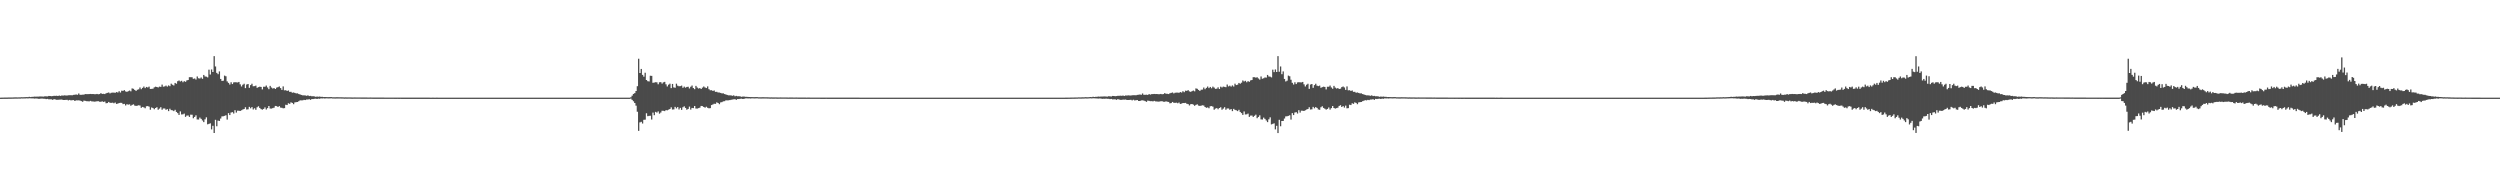 <?xml version="1.0" encoding="UTF-8"?>
<svg xmlns="http://www.w3.org/2000/svg" width="1920" height="150">
  <path d="M0 74.992h1v1.000H0zM1 74.966h1v1.000H1zM2 74.953h1v1.000H2zM3 74.932h1v1.000H3zM4 74.923h1v1.000H4zM5 74.906h1v1.000H5zM6 74.866h1v1.000H6zM7 74.874h1v1.000H7zM8 74.857h1v1.000H8zM9 74.833h1v1.000H9zM10 74.827h1v1.000H10zM11 74.758h1v1.000H11zM12 74.757h1v1.000H12zM13 74.777h1v1.000H13zM14 74.735h1v1.000H14zM15 74.753h1v1.000H15zM16 74.636h1v1.000H16zM17 74.686h1v1.000H17zM18 74.626h1v1.000H18zM19 74.601h1v1.000H19zM20 74.529h1v1.000H20zM21 74.612h1v1.000H21zM22 74.320h1v1.126H22zM23 74.541h1v1.000H23zM24 74.388h1v1.174H24zM25 74.366h1v1.213H25zM26 74.186h1v1.530H26zM27 74.251h1v1.364H27zM28 74.175h1v1.477H28zM29 74.181h1v1.705H29zM30 74.102h1v1.768H30zM31 74.067h1v1.639H31zM32 74.130h1v1.599H32zM33 74.204h1v1.640H33zM34 73.921h1v1.964H34zM35 73.983h1v2.159H35zM36 74.050h1v1.896H36zM37 73.671h1v2.628H37zM38 73.736h1v2.525H38zM39 73.858h1v2.409H39zM40 73.775h1v2.903H40zM41 73.590h1v2.547H41zM42 73.601h1v2.812H42zM43 73.507h1v3.148H43zM44 73.736h1v2.934H44zM45 73.385h1v3.149H45zM46 73.667h1v2.822H46zM47 73.321h1v3.099H47zM48 73.404h1v3.409H48zM49 73.231h1v3.549H49zM50 73.307h1v3.416H50zM51 73.351h1v3.307H51zM52 73.153h1v3.951H52zM53 73.105h1v3.662H53zM54 73.121h1v4.008H54zM55 73.158h1v3.771H55zM56 72.867h1v3.996H56zM57 72.762h1v4.818H57zM58 72.558h1v4.491H58zM59 72.814h1v4.302H59zM60 71.798h1v5.272H60zM61 72.816h1v4.464H61zM62 72.802h1v4.886H62zM63 72.715h1v5.491H63zM64 72.667h1v4.570H64zM65 72.258h1v5.215H65zM66 72.299h1v5.406H66zM67 72.299h1v5.492H67zM68 72.244h1v5.628H68zM69 72.165h1v5.278H69zM70 72.219h1v5.662H70zM71 72.209h1v5.733H71zM72 72.347h1v5.744H72zM73 72.342h1v5.625H73zM74 72.140h1v5.626H74zM75 72.380h1v5.331H75zM76 72.231h1v5.898H76zM77 71.541h1v6.621H77zM78 72.149h1v5.687H78zM79 72.019h1v6.266H79zM80 72.224h1v5.761H80zM81 71.629h1v7.705H81zM82 71.310h1v7.843H82zM83 71.025h1v7.267H83zM84 71.741h1v7.234H84zM85 71.201h1v7.789H85zM86 71.137h1v7.693H86zM87 71.107h1v8.198H87zM88 71.259h1v7.497H88zM89 70.696h1v9.141H89zM90 71.086h1v8.459H90zM91 70.049h1v9.088H91zM92 71.058h1v7.879H92zM93 69.632h1v9.383H93zM94 69.807h1v10.183H94zM95 69.212h1v10.577H95zM96 70.186h1v10.805H96zM97 70.579h1v9.431H97zM98 70.019h1v10.376H98zM99 69.521h1v10.623H99zM100 70.132h1v11.120H100zM101 67.881h1v12.667H101zM102 68.224h1v11.896H102zM103 69.085h1v12.021H103zM104 69.845h1v11.499H104zM105 68.896h1v12.266H105zM106 68.625h1v12.219H106zM107 67.192h1v13.862H107zM108 68.495h1v14.292H108zM109 67.497h1v14.631H109zM110 66.468h1v16.021H110zM111 67.703h1v15.461H111zM112 66.762h1v14.825H112zM113 67.187h1v14.291H113zM114 66.520h1v15.378H114zM115 68.289h1v15.980H115zM116 68.273h1v14.274H116zM117 68.103h1v14.878H117zM118 67.070h1v16.854H118zM119 66.581h1v16.364H119zM120 66.822h1v15.532H120zM121 67.176h1v17.084H121zM122 66.512h1v16.869H122zM123 66.714h1v15.619H123zM124 64.949h1v19.306H124zM125 66.560h1v16.752H125zM126 66.343h1v16.971H126zM127 65.767h1v18.545H127zM128 66.500h1v17.290H128zM129 65.579h1v19.777H129zM130 66.217h1v17.267H130zM131 64.274h1v20.328H131zM132 65.054h1v19.662H132zM133 65.633h1v19.718H133zM134 63.712h1v20.611H134zM135 64.306h1v21.675H135zM136 62.350h1v24.529H136zM137 61.781h1v26.478H137zM138 62.575h1v23.001H138zM139 62.075h1v25.812H139zM140 63.157h1v24.635H140zM141 62.331h1v24.895H141zM142 62.823h1v26.912H142zM143 61.763h1v27.023H143zM144 61.441h1v27.259H144zM145 59.289h1v30.510H145zM146 59.294h1v28.766H146zM147 59.330h1v28.769H147zM148 60.511h1v30.302H148zM149 60.252h1v29.567H149zM150 61.106h1v27.467H150zM151 58.703h1v33.036H151zM152 60.091h1v31.708H152zM153 60.302h1v30.032H153zM154 59.495h1v31.790H154zM155 60.530h1v31.980H155zM156 57.557h1v36.231H156zM157 58.730h1v32.913H157zM158 58.893h1v31.209H158zM159 59.433h1v36.077H159zM160 53.493h1v41.639H160zM161 57.241h1v37.486H161zM162 53.353h1v46.036H162zM163 55.310h1v41.308H163zM164 43.104h1v59.065H164zM165 51.021h1v41.007H165zM166 55.983h1v41.011H166zM167 57.000h1v35.638H167zM168 54.845h1v38.034H168zM169 60.615h1v30.395H169zM170 62.157h1v27.244H170zM171 61.962h1v27.354H171zM172 58.087h1v30.903H172zM173 58.585h1v29.945H173zM174 62.505h1v29.359H174zM175 63.617h1v23.258H175zM176 64.908h1v23.448H176zM177 63.177h1v23.243H177zM178 64.541h1v21.571H178zM179 63.260h1v23.932H179zM180 63.129h1v21.501H180zM181 63.243h1v23.240H181zM182 63.308h1v21.693H182zM183 62.921h1v22.142H183zM184 64.786h1v20.476H184zM185 66.425h1v18.268H185zM186 65.076h1v19.053H186zM187 64.315h1v19.388H187zM188 67.703h1v14.685H188zM189 64.912h1v19.187H189zM190 64.506h1v19.482H190zM191 67.423h1v14.639H191zM192 65.368h1v17.842H192zM193 64.306h1v17.920H193zM194 66.248h1v17.812H194zM195 66.157h1v17.013H195zM196 65.742h1v18.600H196zM197 67.455h1v14.911H197zM198 66.893h1v14.740H198zM199 66.538h1v16.366H199zM200 66.765h1v17.050H200zM201 68.671h1v15.570H201zM202 66.612h1v17.035H202zM203 66.618h1v15.889H203zM204 65.707h1v18.441H204zM205 67.175h1v15.846H205zM206 68.513h1v12.900H206zM207 65.938h1v17.424H207zM208 67.251h1v16.143H208zM209 68.014h1v15.033H209zM210 67.639h1v15.057H210zM211 68.344h1v13.034H211zM212 67.284h1v14.240H212zM213 66.918h1v15.262H213zM214 66.424h1v15.028H214zM215 67.624h1v15.037H215zM216 68.993h1v13.811H216zM217 66.350h1v16.860H217zM218 69.367h1v13.664H218zM219 69.254h1v11.160H219zM220 69.821h1v10.858H220zM221 69.500h1v9.827H221zM222 70.541h1v9.237H222zM223 70.500h1v8.078H223zM224 71.206h1v7.845H224zM225 71.033h1v9.010H225zM226 71.388h1v7.249H226zM227 71.711h1v6.707H227zM228 71.677h1v6.652H228zM229 72.251h1v5.470H229zM230 72.564h1v4.472H230zM231 72.929h1v4.186H231zM232 73.232h1v3.842H232zM233 73.206h1v3.483H233zM234 73.292h1v3.581H234zM235 73.570h1v2.858H235zM236 73.193h1v3.256H236zM237 73.765h1v2.426H237zM238 73.610h1v3.088H238zM239 73.927h1v2.162H239zM240 73.887h1v2.207H240zM241 74.044h1v1.847H241zM242 74.323h1v1.477H242zM243 74.130h1v1.909H243zM244 74.298h1v1.452H244zM245 74.149h1v1.730H245zM246 74.413h1v1.126H246zM247 74.322h1v1.278H247zM248 74.531h1v1.000H248zM249 74.486h1v1.176H249zM250 74.540h1v1.000H250zM251 74.582h1v1.000H251zM252 74.607h1v1.000H252zM253 74.552h1v1.000H253zM254 74.532h1v1.000H254zM255 74.689h1v1.000H255zM256 74.684h1v1.000H256zM257 74.702h1v1.000H257zM258 74.653h1v1.000H258zM259 74.657h1v1.000H259zM260 74.696h1v1.000H260zM261 74.686h1v1.000H261zM262 74.713h1v1.000H262zM263 74.730h1v1.000H263zM264 74.808h1v1.000H264zM265 74.775h1v1.000H265zM266 74.817h1v1.000H266zM267 74.801h1v1.000H267zM268 74.801h1v1.000H268zM269 74.821h1v1.000H269zM270 74.861h1v1.000H270zM271 74.847h1v1.000H271zM272 74.815h1v1.000H272zM273 74.837h1v1.000H273zM274 74.843h1v1.000H274zM275 74.833h1v1.000H275zM276 74.831h1v1.000H276zM277 74.865h1v1.000H277zM278 74.874h1v1.000H278zM279 74.876h1v1.000H279zM280 74.874h1v1.000H280zM281 74.867h1v1.000H281zM282 74.888h1v1.000H282zM283 74.890h1v1.000H283zM284 74.877h1v1.000H284zM285 74.900h1v1.000H285zM286 74.907h1v1.000H286zM287 74.916h1v1.000H287zM288 74.911h1v1.000H288zM289 74.912h1v1.000H289zM290 74.931h1v1.000H290zM291 74.915h1v1.000H291zM292 74.926h1v1.000H292zM293 74.928h1v1.000H293zM294 74.930h1v1.000H294zM295 74.943h1v1.000H295zM296 74.942h1v1.000H296zM297 74.939h1v1.000H297zM298 74.938h1v1.000H298zM299 74.944h1v1.000H299zM300 74.951h1v1.000H300zM301 74.947h1v1.000H301zM302 74.953h1v1.000H302zM303 74.956h1v1.000H303zM304 74.956h1v1.000H304zM305 74.955h1v1.000H305zM306 74.964h1v1.000H306zM307 74.951h1v1.000H307zM308 74.959h1v1.000H308zM309 74.963h1v1.000H309zM310 74.967h1v1.000H310zM311 74.969h1v1.000H311zM312 74.965h1v1.000H312zM313 74.968h1v1.000H313zM314 74.967h1v1.000H314zM315 74.968h1v1.000H315zM316 74.967h1v1.000H316zM317 74.968h1v1.000H317zM318 74.972h1v1.000H318zM319 74.975h1v1.000H319zM320 74.977h1v1.000H320zM321 74.976h1v1.000H321zM322 74.981h1v1.000H322zM323 74.974h1v1.000H323zM324 74.977h1v1.000H324zM325 74.974h1v1.000H325zM326 74.976h1v1.000H326zM327 74.982h1v1.000H327zM328 74.981h1v1.000H328zM329 74.979h1v1.000H329zM330 74.984h1v1.000H330zM331 74.985h1v1.000H331zM332 74.983h1v1.000H332zM333 74.987h1v1.000H333zM334 74.984h1v1.000H334zM335 74.983h1v1.000H335zM336 74.984h1v1.000H336zM337 74.987h1v1.000H337zM338 74.988h1v1.000H338zM339 74.987h1v1.000H339zM340 74.984h1v1.000H340zM341 74.988h1v1.000H341zM342 74.988h1v1.000H342zM343 74.987h1v1.000H343zM344 74.988h1v1.000H344zM345 74.989h1v1.000H345zM346 74.992h1v1.000H346zM347 74.991h1v1.000H347zM348 74.989h1v1.000H348zM349 74.989h1v1.000H349zM350 74.992h1v1.000H350zM351 74.992h1v1.000H351zM352 74.990h1v1.000H352zM353 74.992h1v1.000H353zM354 74.992h1v1.000H354zM355 74.992h1v1.000H355zM356 74.991h1v1.000H356zM357 74.992h1v1.000H357zM358 74.995h1v1.000H358zM359 74.996h1v1.000H359zM360 74.996h1v1.000H360zM361 74.995h1v1.000H361zM362 74.995h1v1.000H362zM363 74.996h1v1.000H363zM364 74.996h1v1.000H364zM365 74.996h1v1.000H365zM366 74.995h1v1.000H366zM367 74.995h1v1.000H367zM368 74.995h1v1.000H368zM369 74.996h1v1.000H369zM370 74.995h1v1.000H370zM371 74.996h1v1.000H371zM372 74.995h1v1.000H372zM373 74.996h1v1.000H373zM374 74.995h1v1.000H374zM375 74.996h1v1.000H375zM376 74.996h1v1.000H376zM377 74.996h1v1.000H377zM378 74.995h1v1.000H378zM379 74.996h1v1.000H379zM380 74.996h1v1.000H380zM381 74.996h1v1.000H381zM382 74.995h1v1.000H382zM383 74.995h1v1.000H383zM384 74.996h1v1.000H384zM385 74.996h1v1.000H385zM386 74.996h1v1.000H386zM387 74.996h1v1.000H387zM388 74.997h1v1.000H388zM389 74.996h1v1.000H389zM390 74.997h1v1.000H390zM391 74.997h1v1.000H391zM392 74.996h1v1.000H392zM393 74.997h1v1.000H393zM394 74.996h1v1.000H394zM395 74.996h1v1.000H395zM396 74.995h1v1.000H396zM397 74.996h1v1.000H397zM398 74.996h1v1.000H398zM399 74.996h1v1.000H399zM400 74.996h1v1.000H400zM401 74.997h1v1.000H401zM402 74.996h1v1.000H402zM403 74.996h1v1.000H403zM404 74.996h1v1.000H404zM405 74.996h1v1.000H405zM406 74.996h1v1.000H406zM407 74.996h1v1.000H407zM408 74.996h1v1.000H408zM409 74.996h1v1.000H409zM410 74.996h1v1.000H410zM411 74.996h1v1.000H411zM412 74.997h1v1.000H412zM413 74.996h1v1.000H413zM414 74.996h1v1.000H414zM415 74.997h1v1.000H415zM416 74.996h1v1.000H416zM417 74.996h1v1.000H417zM418 74.996h1v1.000H418zM419 74.996h1v1.000H419zM420 74.996h1v1.000H420zM421 74.996h1v1.000H421zM422 74.997h1v1.000H422zM423 74.996h1v1.000H423zM424 74.996h1v1.000H424zM425 74.996h1v1.000H425zM426 74.997h1v1.000H426zM427 74.996h1v1.000H427zM428 74.996h1v1.000H428zM429 74.996h1v1.000H429zM430 74.996h1v1.000H430zM431 74.996h1v1.000H431zM432 74.995h1v1.000H432zM433 74.997h1v1.000H433zM434 74.996h1v1.000H434zM435 74.995h1v1.000H435zM436 74.997h1v1.000H436zM437 74.996h1v1.000H437zM438 74.997h1v1.000H438zM439 74.996h1v1.000H439zM440 74.996h1v1.000H440zM441 74.997h1v1.000H441zM442 74.996h1v1.000H442zM443 74.997h1v1.000H443zM444 74.996h1v1.000H444zM445 74.996h1v1.000H445zM446 74.997h1v1.000H446zM447 74.997h1v1.000H447zM448 74.996h1v1.000H448zM449 74.996h1v1.000H449zM450 74.996h1v1.000H450zM451 74.997h1v1.000H451zM452 74.996h1v1.000H452zM453 74.996h1v1.000H453zM454 74.996h1v1.000H454zM455 74.996h1v1.000H455zM456 74.997h1v1.000H456zM457 74.996h1v1.000H457zM458 74.996h1v1.000H458zM459 74.997h1v1.000H459zM460 74.997h1v1.000H460zM461 74.996h1v1.000H461zM462 74.996h1v1.000H462zM463 74.996h1v1.000H463zM464 74.996h1v1.000H464zM465 74.995h1v1.000H465zM466 74.996h1v1.000H466zM467 74.996h1v1.000H467zM468 74.996h1v1.000H468zM469 74.996h1v1.000H469zM470 74.996h1v1.000H470zM471 74.996h1v1.000H471zM472 74.996h1v1.000H472zM473 74.997h1v1.000H473zM474 74.996h1v1.000H474zM475 74.996h1v1.000H475zM476 74.996h1v1.000H476zM477 74.997h1v1.000H477zM478 74.996h1v1.000H478zM479 74.997h1v1.000H479zM480 74.996h1v1.000H480zM481 74.995h1v1.000H481zM482 74.997h1v1.000H482zM483 74.996h1v1.000H483zM484 74.725h1v1.000H484zM485 73.461h1v3.223H485zM486 72.143h1v5.642H486zM487 71.505h1v7.607H487zM488 69.873h1v11.280H488zM489 66.208h1v19.625H489zM490 45.113h1v55.371H490zM491 56.048h1v37.954H491zM492 52.922h1v40.640H492zM493 57.515h1v37.376H493zM494 58.875h1v33.141H494zM495 55.860h1v36.021H495zM496 61.419h1v25.589H496zM497 62.382h1v26.834H497zM498 62.565h1v26.398H498zM499 58.148h1v30.720H499zM500 58.283h1v33.515H500zM501 63.595h1v22.905H501zM502 63.410h1v25.076H502zM503 63.125h1v22.788H503zM504 63.222h1v23.239H504zM505 64.721h1v20.824H505zM506 63.189h1v24.094H506zM507 63.064h1v23.388H507zM508 64.221h1v20.801H508zM509 63.247h1v21.851H509zM510 62.890h1v22.453H510zM511 64.770h1v19.797H511zM512 66.395h1v18.334H512zM513 65.026h1v19.181H513zM514 64.268h1v19.466H514zM515 67.674h1v14.751H515zM516 64.473h1v19.651H516zM517 67.133h1v16.881H517zM518 67.395h1v14.696H518zM519 64.274h1v18.960H519zM520 65.780h1v16.471H520zM521 66.233h1v17.852H521zM522 66.132h1v16.687H522zM523 65.720h1v18.644H523zM524 67.439h1v14.942H524zM525 66.526h1v15.118H525zM526 67.343h1v15.571H526zM527 66.753h1v17.501H527zM528 66.601h1v17.051H528zM529 67.956h1v13.933H529zM530 66.611h1v17.551H530zM531 65.700h1v17.180H531zM532 67.637h1v15.390H532zM533 68.511h1v12.910H533zM534 65.935h1v17.435H534zM535 67.249h1v16.149H535zM536 68.009h1v15.045H536zM537 67.635h1v15.064H537zM538 68.343h1v13.039H538zM539 67.276h1v14.249H539zM540 66.421h1v15.762H540zM541 67.187h1v15.477H541zM542 67.619h1v14.334H542zM543 66.350h1v16.456H543zM544 68.530h1v14.682H544zM545 69.317h1v13.719H545zM546 69.250h1v11.430H546zM547 69.820h1v10.433H547zM548 69.496h1v10.154H548zM549 70.541h1v9.239H549zM550 70.501h1v8.078H550zM551 71.030h1v8.096H551zM552 71.041h1v9.000H552zM553 71.389h1v7.251H553zM554 71.708h1v6.711H554zM555 71.679h1v6.131H555zM556 72.254h1v5.472H556zM557 72.563h1v4.469H557zM558 72.930h1v4.185H558zM559 73.231h1v3.841H559zM560 73.202h1v3.674H560zM561 73.291h1v3.350H561zM562 73.571h1v2.876H562zM563 73.191h1v3.082H563zM564 73.944h1v2.246H564zM565 73.612h1v3.088H565zM566 73.925h1v2.162H566zM567 73.887h1v2.209H567zM568 74.046h1v1.843H568zM569 74.346h1v1.450H569zM570 74.128h1v1.912H570zM571 74.150h1v1.728H571zM572 74.319h1v1.249H572zM573 74.322h1v1.218H573zM574 74.434h1v1.166H574zM575 74.488h1v1.073H575zM576 74.534h1v1.131H576zM577 74.540h1v1.000H577zM578 74.582h1v1.000H578zM579 74.608h1v1.000H579zM580 74.549h1v1.000H580zM581 74.529h1v1.000H581zM582 74.689h1v1.000H582zM583 74.683h1v1.000H583zM584 74.704h1v1.000H584zM585 74.648h1v1.000H585zM586 74.654h1v1.000H586zM587 74.700h1v1.000H587zM588 74.687h1v1.000H588zM589 74.714h1v1.000H589zM590 74.731h1v1.000H590zM591 74.817h1v1.000H591zM592 74.773h1v1.000H592zM593 74.815h1v1.000H593zM594 74.807h1v1.000H594zM595 74.796h1v1.000H595zM596 74.825h1v1.000H596zM597 74.854h1v1.000H597zM598 74.848h1v1.000H598zM599 74.813h1v1.000H599zM600 74.839h1v1.000H600zM601 74.842h1v1.000H601zM602 74.835h1v1.000H602zM603 74.834h1v1.000H603zM604 74.864h1v1.000H604zM605 74.889h1v1.000H605zM606 74.875h1v1.000H606zM607 74.877h1v1.000H607zM608 74.868h1v1.000H608zM609 74.887h1v1.000H609zM610 74.892h1v1.000H610zM611 74.870h1v1.000H611zM612 74.899h1v1.000H612zM613 74.923h1v1.000H613zM614 74.916h1v1.000H614zM615 74.911h1v1.000H615zM616 74.913h1v1.000H616zM617 74.929h1v1.000H617zM618 74.917h1v1.000H618zM619 74.939h1v1.000H619zM620 74.926h1v1.000H620zM621 74.930h1v1.000H621zM622 74.944h1v1.000H622zM623 74.938h1v1.000H623zM624 74.939h1v1.000H624zM625 74.941h1v1.000H625zM626 74.944h1v1.000H626zM627 74.951h1v1.000H627zM628 74.951h1v1.000H628zM629 74.954h1v1.000H629zM630 74.958h1v1.000H630zM631 74.957h1v1.000H631zM632 74.959h1v1.000H632zM633 74.961h1v1.000H633zM634 74.954h1v1.000H634zM635 74.963h1v1.000H635zM636 74.969h1v1.000H636zM637 74.967h1v1.000H637zM638 74.967h1v1.000H638zM639 74.964h1v1.000H639zM640 74.970h1v1.000H640zM641 74.969h1v1.000H641zM642 74.969h1v1.000H642zM643 74.966h1v1.000H643zM644 74.971h1v1.000H644zM645 74.974h1v1.000H645zM646 74.973h1v1.000H646zM647 74.976h1v1.000H647zM648 74.976h1v1.000H648zM649 74.980h1v1.000H649zM650 74.977h1v1.000H650zM651 74.977h1v1.000H651zM652 74.979h1v1.000H652zM653 74.975h1v1.000H653zM654 74.982h1v1.000H654zM655 74.980h1v1.000H655zM656 74.978h1v1.000H656zM657 74.983h1v1.000H657zM658 74.983h1v1.000H658zM659 74.980h1v1.000H659zM660 74.985h1v1.000H660zM661 74.984h1v1.000H661zM662 74.984h1v1.000H662zM663 74.986h1v1.000H663zM664 74.987h1v1.000H664zM665 74.987h1v1.000H665zM666 74.987h1v1.000H666zM667 74.984h1v1.000H667zM668 74.987h1v1.000H668zM669 74.987h1v1.000H669zM670 74.987h1v1.000H670zM671 74.987h1v1.000H671zM672 74.990h1v1.000H672zM673 74.991h1v1.000H673zM674 74.992h1v1.000H674zM675 74.990h1v1.000H675zM676 74.989h1v1.000H676zM677 74.991h1v1.000H677zM678 74.991h1v1.000H678zM679 74.989h1v1.000H679zM680 74.991h1v1.000H680zM681 74.991h1v1.000H681zM682 74.991h1v1.000H682zM683 74.992h1v1.000H683zM684 74.993h1v1.000H684zM685 74.995h1v1.000H685zM686 74.995h1v1.000H686zM687 74.996h1v1.000H687zM688 74.995h1v1.000H688zM689 74.995h1v1.000H689zM690 74.996h1v1.000H690zM691 74.996h1v1.000H691zM692 74.996h1v1.000H692zM693 74.995h1v1.000H693zM694 74.996h1v1.000H694zM695 74.996h1v1.000H695zM696 74.996h1v1.000H696zM697 74.996h1v1.000H697zM698 74.995h1v1.000H698zM699 74.996h1v1.000H699zM700 74.996h1v1.000H700zM701 74.995h1v1.000H701zM702 74.996h1v1.000H702zM703 74.996h1v1.000H703zM704 74.996h1v1.000H704zM705 74.996h1v1.000H705zM706 74.996h1v1.000H706zM707 74.996h1v1.000H707zM708 74.996h1v1.000H708zM709 74.996h1v1.000H709zM710 74.996h1v1.000H710zM711 74.996h1v1.000H711zM712 74.996h1v1.000H712zM713 74.996h1v1.000H713zM714 74.996h1v1.000H714zM715 74.995h1v1.000H715zM716 74.997h1v1.000H716zM717 74.995h1v1.000H717zM718 74.996h1v1.000H718zM719 74.997h1v1.000H719zM720 74.996h1v1.000H720zM721 74.996h1v1.000H721zM722 74.996h1v1.000H722zM723 74.996h1v1.000H723zM724 74.996h1v1.000H724zM725 74.996h1v1.000H725zM726 74.997h1v1.000H726zM727 74.995h1v1.000H727zM728 74.996h1v1.000H728zM729 74.996h1v1.000H729zM730 74.997h1v1.000H730zM731 74.997h1v1.000H731zM732 74.997h1v1.000H732zM733 74.996h1v1.000H733zM734 74.996h1v1.000H734zM735 74.996h1v1.000H735zM736 74.996h1v1.000H736zM737 74.997h1v1.000H737zM738 74.997h1v1.000H738zM739 74.996h1v1.000H739zM740 74.996h1v1.000H740zM741 74.996h1v1.000H741zM742 74.996h1v1.000H742zM743 74.995h1v1.000H743zM744 74.997h1v1.000H744zM745 74.996h1v1.000H745zM746 74.996h1v1.000H746zM747 74.996h1v1.000H747zM748 74.995h1v1.000H748zM749 74.996h1v1.000H749zM750 74.997h1v1.000H750zM751 74.996h1v1.000H751zM752 74.996h1v1.000H752zM753 74.996h1v1.000H753zM754 74.997h1v1.000H754zM755 74.996h1v1.000H755zM756 74.997h1v1.000H756zM757 74.996h1v1.000H757zM758 74.995h1v1.000H758zM759 74.996h1v1.000H759zM760 74.996h1v1.000H760zM761 74.996h1v1.000H761zM762 74.996h1v1.000H762zM763 74.996h1v1.000H763zM764 74.996h1v1.000H764zM765 74.996h1v1.000H765zM766 74.996h1v1.000H766zM767 74.997h1v1.000H767zM768 74.997h1v1.000H768zM769 74.997h1v1.000H769zM770 74.996h1v1.000H770zM771 74.997h1v1.000H771zM772 74.996h1v1.000H772zM773 74.996h1v1.000H773zM774 74.996h1v1.000H774zM775 74.996h1v1.000H775zM776 74.997h1v1.000H776zM777 74.996h1v1.000H777zM778 74.996h1v1.000H778zM779 74.996h1v1.000H779zM780 74.996h1v1.000H780zM781 74.996h1v1.000H781zM782 74.996h1v1.000H782zM783 74.996h1v1.000H783zM784 74.997h1v1.000H784zM785 74.996h1v1.000H785zM786 74.996h1v1.000H786zM787 74.997h1v1.000H787zM788 74.996h1v1.000H788zM789 74.996h1v1.000H789zM790 74.996h1v1.000H790zM791 74.996h1v1.000H791zM792 74.995h1v1.000H792zM793 74.996h1v1.000H793zM794 74.995h1v1.000H794zM795 74.996h1v1.000H795zM796 74.996h1v1.000H796zM797 74.996h1v1.000H797zM798 74.996h1v1.000H798zM799 74.996h1v1.000H799zM800 74.995h1v1.000H800zM801 74.996h1v1.000H801zM802 74.996h1v1.000H802zM803 74.996h1v1.000H803zM804 74.996h1v1.000H804zM805 74.996h1v1.000H805zM806 74.996h1v1.000H806zM807 74.996h1v1.000H807zM808 74.996h1v1.000H808zM809 74.996h1v1.000H809zM810 74.996h1v1.000H810zM811 74.997h1v1.000H811zM812 74.995h1v1.000H812zM813 74.996h1v1.000H813zM814 74.995h1v1.000H814zM815 74.996h1v1.000H815zM816 74.996h1v1.000H816zM817 74.995h1v1.000H817zM818 74.983h1v1.000H818zM819 74.972h1v1.000H819zM820 74.955h1v1.000H820zM821 74.943h1v1.000H821zM822 74.926h1v1.000H822zM823 74.884h1v1.000H823zM824 74.885h1v1.000H824zM825 74.862h1v1.000H825zM826 74.841h1v1.000H826zM827 74.832h1v1.000H827zM828 74.751h1v1.000H828zM829 74.793h1v1.000H829zM830 74.759h1v1.000H830zM831 74.721h1v1.000H831zM832 74.734h1v1.000H832zM833 74.619h1v1.000H833zM834 74.669h1v1.000H834zM835 74.683h1v1.000H835zM836 74.584h1v1.000H836zM837 74.510h1v1.000H837zM838 74.598h1v1.000H838zM839 74.289h1v1.176H839zM840 74.521h1v1.000H840zM841 74.361h1v1.220H841zM842 74.345h1v1.260H842zM843 74.160h1v1.580H843zM844 74.230h1v1.403H844zM845 74.155h1v1.511H845zM846 74.159h1v1.748H846zM847 74.083h1v1.725H847zM848 74.051h1v1.838H848zM849 74.111h1v1.629H849zM850 74.193h1v1.666H850zM851 73.901h1v1.999H851zM852 73.966h1v2.190H852zM853 74.060h1v1.902H853zM854 73.655h1v2.659H854zM855 73.721h1v2.557H855zM856 73.879h1v2.398H856zM857 73.799h1v2.893H857zM858 73.575h1v2.543H858zM859 73.588h1v2.838H859zM860 73.493h1v3.180H860zM861 73.563h1v3.121H861zM862 73.373h1v3.129H862zM863 73.661h1v2.881H863zM864 73.314h1v3.113H864zM865 73.396h1v3.426H865zM866 73.220h1v3.568H866zM867 73.298h1v3.434H867zM868 73.344h1v3.323H868zM869 73.145h1v3.969H869zM870 73.098h1v3.500H870zM871 73.116h1v4.020H871zM872 73.154h1v3.778H872zM873 72.863h1v4.005H873zM874 72.753h1v4.828H874zM875 72.553h1v5.034H875zM876 72.810h1v4.312H876zM877 71.792h1v5.282H877zM878 72.809h1v4.471H878zM879 72.794h1v4.899H879zM880 72.707h1v5.504H880zM881 72.915h1v4.326H881zM882 72.253h1v5.225H882zM883 72.676h1v5.029H883zM884 72.294h1v5.401H884zM885 72.239h1v5.634H885zM886 72.162h1v5.281H886zM887 72.220h1v5.665H887zM888 72.206h1v5.735H888zM889 72.346h1v5.746H889zM890 72.340h1v5.627H890zM891 72.140h1v5.627H891zM892 72.379h1v5.333H892zM893 72.226h1v5.906H893zM894 71.537h1v6.625H894zM895 71.963h1v5.877H895zM896 72.015h1v6.095H896zM897 72.225h1v6.066H897zM898 71.629h1v7.707H898zM899 71.311h1v7.843H899zM900 71.022h1v7.272H900zM901 71.739h1v7.233H901zM902 71.200h1v7.790H902zM903 71.136h1v7.693H903zM904 71.105h1v8.202H904zM905 71.254h1v7.506H905zM906 70.693h1v9.149H906zM907 71.082h1v8.466H907zM908 70.044h1v9.039H908zM909 70.831h1v8.307H909zM910 69.628h1v9.391H910zM911 69.804h1v9.901H911zM912 69.208h1v10.787H912zM913 70.180h1v10.813H913zM914 70.577h1v9.434H914zM915 70.011h1v9.866H915zM916 69.520h1v10.879H916zM917 70.127h1v11.127H917zM918 67.876h1v12.675H918zM919 68.220h1v11.903H919zM920 69.080h1v12.029H920zM921 69.854h1v11.479H921zM922 68.912h1v12.240H922zM923 68.808h1v12.018H923zM924 67.210h1v13.831H924zM925 68.508h1v13.656H925zM926 67.490h1v15.284H926zM927 66.463h1v16.026H927zM928 67.700h1v15.466H928zM929 66.756h1v14.833H929zM930 67.794h1v13.668H930zM931 66.513h1v15.389H931zM932 67.282h1v16.990H932zM933 68.269h1v15.134H933zM934 68.098h1v14.888H934zM935 67.069h1v16.859H935zM936 68.369h1v14.581H936zM937 66.577h1v15.781H937zM938 67.170h1v17.095H938zM939 66.509h1v16.873H939zM940 66.711h1v15.625H940zM941 66.973h1v17.283H941zM942 64.946h1v18.371H942zM943 66.359h1v16.939H943zM944 65.781h1v18.517H944zM945 66.514h1v17.261H945zM946 65.596h1v19.745H946zM947 66.481h1v17.104H947zM948 64.270h1v20.095H948zM949 65.356h1v19.362H949zM950 65.048h1v20.303H950zM951 63.708h1v20.622H951zM952 64.300h1v21.686H952zM953 63.476h1v23.413H953zM954 61.776h1v26.484H954zM955 62.568h1v23.016H955zM956 62.070h1v25.824H956zM957 63.155h1v24.644H957zM958 62.326h1v24.903H958zM959 62.820h1v26.920H959zM960 61.755h1v27.037H960zM961 61.436h1v27.269H961zM962 59.280h1v30.522H962zM963 59.290h1v29.648H963zM964 59.668h1v28.416H964zM965 59.352h1v31.439H965zM966 60.273h1v29.522H966zM967 61.125h1v27.432H967zM968 58.724h1v32.987H968zM969 60.460h1v31.347H969zM970 60.085h1v30.254H970zM971 59.491h1v31.801H971zM972 59.592h1v32.926H972zM973 57.549h1v36.245H973zM974 58.723h1v32.925H974zM975 58.886h1v31.223H975zM976 59.428h1v36.091H976zM977 53.482h1v41.659H977zM978 55.384h1v39.352H978zM979 53.344h1v46.052H979zM980 55.306h1v41.318H980zM981 43.103h1v59.068H981zM982 55.101h1v36.926H982zM983 51.022h1v45.974H983zM984 57.003h1v35.908H984zM985 54.845h1v38.034H985zM986 60.616h1v30.395H986zM987 62.554h1v26.846H987zM988 61.961h1v27.355H988zM989 58.087h1v30.902H989zM990 58.586h1v29.944H990zM991 61.224h1v30.639H991zM992 63.612h1v23.262H992zM993 64.907h1v23.448H993zM994 63.178h1v23.241H994zM995 64.540h1v21.571H995zM996 63.259h1v23.936H996zM997 63.129h1v21.502H997zM998 63.241h1v23.240H998zM999 63.306h1v21.694H999zM1000 62.923h1v22.142H1000zM1001 64.787h1v20.471H1001zM1002 66.425h1v18.268H1002zM1003 65.074h1v19.055H1003zM1004 64.317h1v19.385H1004zM1005 68.263h1v14.124H1005zM1006 64.915h1v19.185H1006zM1007 64.505h1v19.484H1007zM1008 67.423h1v14.639H1008zM1009 65.368h1v17.840H1009zM1010 64.305h1v17.921H1010zM1011 65.807h1v17.102H1011zM1012 66.154h1v17.903H1012zM1013 65.738h1v18.606H1013zM1014 67.454h1v14.908H1014zM1015 66.894h1v14.742H1015zM1016 66.538h1v16.366H1016zM1017 66.763h1v16.746H1017zM1018 68.674h1v15.567H1018zM1019 66.606h1v17.038H1019zM1020 66.619h1v15.891H1020zM1021 65.706h1v18.445H1021zM1022 67.177h1v15.847H1022zM1023 68.160h1v13.253H1023zM1024 65.940h1v17.020H1024zM1025 67.253h1v16.142H1025zM1026 68.011h1v15.035H1026zM1027 67.637h1v15.058H1027zM1028 68.347h1v13.033H1028zM1029 68.119h1v12.678H1029zM1030 66.919h1v15.260H1030zM1031 66.426h1v15.024H1031zM1032 67.191h1v15.468H1032zM1033 68.995h1v12.112H1033zM1034 66.352h1v16.857H1034zM1035 69.362h1v13.671H1035zM1036 69.254h1v11.159H1036zM1037 69.823h1v10.856H1037zM1038 69.501h1v9.826H1038zM1039 70.540h1v9.238H1039zM1040 70.505h1v8.073H1040zM1041 71.207h1v7.842H1041zM1042 71.035h1v9.006H1042zM1043 71.389h1v7.253H1043zM1044 71.709h1v6.706H1044zM1045 71.679h1v6.649H1045zM1046 72.251h1v5.471H1046zM1047 72.565h1v4.790H1047zM1048 72.931h1v3.996H1048zM1049 73.231h1v3.882H1049zM1050 73.206h1v3.487H1050zM1051 73.293h1v3.587H1051zM1052 73.573h1v2.855H1052zM1053 73.195h1v3.255H1053zM1054 73.768h1v2.424H1054zM1055 73.613h1v3.085H1055zM1056 73.925h1v2.023H1056zM1057 73.886h1v2.209H1057zM1058 74.044h1v1.847H1058zM1059 74.322h1v1.476H1059zM1060 74.131h1v1.906H1060zM1061 74.294h1v1.452H1061zM1062 74.147h1v1.727H1062zM1063 74.349h1v1.191H1063zM1064 74.320h1v1.277H1064zM1065 74.529h1v1.053H1065zM1066 74.486h1v1.175H1066zM1067 74.541h1v1.000H1067zM1068 74.578h1v1.000H1068zM1069 74.605h1v1.000H1069zM1070 74.551h1v1.000H1070zM1071 74.531h1v1.000H1071zM1072 74.689h1v1.000H1072zM1073 74.685h1v1.000H1073zM1074 74.702h1v1.000H1074zM1075 74.713h1v1.000H1075zM1076 74.651h1v1.000H1076zM1077 74.700h1v1.000H1077zM1078 74.688h1v1.000H1078zM1079 74.717h1v1.000H1079zM1080 74.731h1v1.000H1080zM1081 74.808h1v1.000H1081zM1082 74.772h1v1.000H1082zM1083 74.816h1v1.000H1083zM1084 74.805h1v1.000H1084zM1085 74.800h1v1.000H1085zM1086 74.823h1v1.000H1086zM1087 74.861h1v1.000H1087zM1088 74.848h1v1.000H1088zM1089 74.811h1v1.000H1089zM1090 74.840h1v1.000H1090zM1091 74.844h1v1.000H1091zM1092 74.833h1v1.000H1092zM1093 74.844h1v1.000H1093zM1094 74.831h1v1.000H1094zM1095 74.874h1v1.000H1095zM1096 74.876h1v1.000H1096zM1097 74.877h1v1.000H1097zM1098 74.867h1v1.000H1098zM1099 74.867h1v1.000H1099zM1100 74.887h1v1.000H1100zM1101 74.874h1v1.000H1101zM1102 74.899h1v1.000H1102zM1103 74.906h1v1.000H1103zM1104 74.914h1v1.000H1104zM1105 74.912h1v1.000H1105zM1106 74.916h1v1.000H1106zM1107 74.930h1v1.000H1107zM1108 74.919h1v1.000H1108zM1109 74.923h1v1.000H1109zM1110 74.929h1v1.000H1110zM1111 74.928h1v1.000H1111zM1112 74.947h1v1.000H1112zM1113 74.944h1v1.000H1113zM1114 74.938h1v1.000H1114zM1115 74.939h1v1.000H1115zM1116 74.946h1v1.000H1116zM1117 74.956h1v1.000H1117zM1118 74.950h1v1.000H1118zM1119 74.950h1v1.000H1119zM1120 74.959h1v1.000H1120zM1121 74.955h1v1.000H1121zM1122 74.957h1v1.000H1122zM1123 74.961h1v1.000H1123zM1124 74.952h1v1.000H1124zM1125 74.960h1v1.000H1125zM1126 74.966h1v1.000H1126zM1127 74.968h1v1.000H1127zM1128 74.966h1v1.000H1128zM1129 74.970h1v1.000H1129zM1130 74.967h1v1.000H1130zM1131 74.966h1v1.000H1131zM1132 74.964h1v1.000H1132zM1133 74.966h1v1.000H1133zM1134 74.970h1v1.000H1134zM1135 74.971h1v1.000H1135zM1136 74.974h1v1.000H1136zM1137 74.978h1v1.000H1137zM1138 74.975h1v1.000H1138zM1139 74.980h1v1.000H1139zM1140 74.979h1v1.000H1140zM1141 74.975h1v1.000H1141zM1142 74.976h1v1.000H1142zM1143 74.977h1v1.000H1143zM1144 74.980h1v1.000H1144zM1145 74.979h1v1.000H1145zM1146 74.982h1v1.000H1146zM1147 74.979h1v1.000H1147zM1148 74.986h1v1.000H1148zM1149 74.983h1v1.000H1149zM1150 74.986h1v1.000H1150zM1151 74.985h1v1.000H1151zM1152 74.983h1v1.000H1152zM1153 74.983h1v1.000H1153zM1154 74.988h1v1.000H1154zM1155 74.989h1v1.000H1155zM1156 74.986h1v1.000H1156zM1157 74.986h1v1.000H1157zM1158 74.987h1v1.000H1158zM1159 74.989h1v1.000H1159zM1160 74.988h1v1.000H1160zM1161 74.988h1v1.000H1161zM1162 74.990h1v1.000H1162zM1163 74.990h1v1.000H1163zM1164 74.991h1v1.000H1164zM1165 74.990h1v1.000H1165zM1166 74.991h1v1.000H1166zM1167 74.993h1v1.000H1167zM1168 74.988h1v1.000H1168zM1169 74.990h1v1.000H1169zM1170 74.990h1v1.000H1170zM1171 74.993h1v1.000H1171zM1172 74.992h1v1.000H1172zM1173 74.992h1v1.000H1173zM1174 74.993h1v1.000H1174zM1175 74.996h1v1.000H1175zM1176 74.995h1v1.000H1176zM1177 74.995h1v1.000H1177zM1178 74.995h1v1.000H1178zM1179 74.994h1v1.000H1179zM1180 74.996h1v1.000H1180zM1181 74.996h1v1.000H1181zM1182 74.996h1v1.000H1182zM1183 74.996h1v1.000H1183zM1184 74.996h1v1.000H1184zM1185 74.996h1v1.000H1185zM1186 74.996h1v1.000H1186zM1187 74.995h1v1.000H1187zM1188 74.996h1v1.000H1188zM1189 74.996h1v1.000H1189zM1190 74.995h1v1.000H1190zM1191 74.996h1v1.000H1191zM1192 74.995h1v1.000H1192zM1193 74.996h1v1.000H1193zM1194 74.995h1v1.000H1194zM1195 74.996h1v1.000H1195zM1196 74.997h1v1.000H1196zM1197 74.996h1v1.000H1197zM1198 74.995h1v1.000H1198zM1199 74.996h1v1.000H1199zM1200 74.997h1v1.000H1200zM1201 74.997h1v1.000H1201zM1202 74.996h1v1.000H1202zM1203 74.996h1v1.000H1203zM1204 74.996h1v1.000H1204zM1205 74.996h1v1.000H1205zM1206 74.996h1v1.000H1206zM1207 74.996h1v1.000H1207zM1208 74.996h1v1.000H1208zM1209 74.996h1v1.000H1209zM1210 74.997h1v1.000H1210zM1211 74.995h1v1.000H1211zM1212 74.996h1v1.000H1212zM1213 74.996h1v1.000H1213zM1214 74.996h1v1.000H1214zM1215 74.996h1v1.000H1215zM1216 74.996h1v1.000H1216zM1217 74.996h1v1.000H1217zM1218 74.996h1v1.000H1218zM1219 74.997h1v1.000H1219zM1220 74.996h1v1.000H1220zM1221 74.996h1v1.000H1221zM1222 74.996h1v1.000H1222zM1223 74.996h1v1.000H1223zM1224 74.996h1v1.000H1224zM1225 74.996h1v1.000H1225zM1226 74.995h1v1.000H1226zM1227 74.996h1v1.000H1227zM1228 74.996h1v1.000H1228zM1229 74.997h1v1.000H1229zM1230 74.996h1v1.000H1230zM1231 74.996h1v1.000H1231zM1232 74.997h1v1.000H1232zM1233 74.997h1v1.000H1233zM1234 74.996h1v1.000H1234zM1235 74.996h1v1.000H1235zM1236 74.996h1v1.000H1236zM1237 74.996h1v1.000H1237zM1238 74.996h1v1.000H1238zM1239 74.996h1v1.000H1239zM1240 74.997h1v1.000H1240zM1241 74.996h1v1.000H1241zM1242 74.996h1v1.000H1242zM1243 74.996h1v1.000H1243zM1244 74.996h1v1.000H1244zM1245 74.997h1v1.000H1245zM1246 74.997h1v1.000H1246zM1247 74.996h1v1.000H1247zM1248 74.997h1v1.000H1248zM1249 74.997h1v1.000H1249zM1250 74.996h1v1.000H1250zM1251 74.996h1v1.000H1251zM1252 74.995h1v1.000H1252zM1253 74.997h1v1.000H1253zM1254 74.996h1v1.000H1254zM1255 74.996h1v1.000H1255zM1256 74.996h1v1.000H1256zM1257 74.996h1v1.000H1257zM1258 74.996h1v1.000H1258zM1259 74.996h1v1.000H1259zM1260 74.997h1v1.000H1260zM1261 74.996h1v1.000H1261zM1262 74.996h1v1.000H1262zM1263 74.996h1v1.000H1263zM1264 74.996h1v1.000H1264zM1265 74.995h1v1.000H1265zM1266 74.996h1v1.000H1266zM1267 74.995h1v1.000H1267zM1268 74.997h1v1.000H1268zM1269 74.996h1v1.000H1269zM1270 74.996h1v1.000H1270zM1271 74.996h1v1.000H1271zM1272 74.997h1v1.000H1272zM1273 74.996h1v1.000H1273zM1274 74.996h1v1.000H1274zM1275 74.997h1v1.000H1275zM1276 74.996h1v1.000H1276zM1277 74.996h1v1.000H1277zM1278 74.996h1v1.000H1278zM1279 74.996h1v1.000H1279zM1280 74.996h1v1.000H1280zM1281 74.997h1v1.000H1281zM1282 74.997h1v1.000H1282zM1283 74.996h1v1.000H1283zM1284 74.996h1v1.000H1284zM1285 74.996h1v1.000H1285zM1286 74.997h1v1.000H1286zM1287 74.996h1v1.000H1287zM1288 74.995h1v1.000H1288zM1289 74.996h1v1.000H1289zM1290 74.997h1v1.000H1290zM1291 74.996h1v1.000H1291zM1292 74.996h1v1.000H1292zM1293 74.996h1v1.000H1293zM1294 74.996h1v1.000H1294zM1295 74.997h1v1.000H1295zM1296 74.996h1v1.000H1296zM1297 74.996h1v1.000H1297zM1298 74.996h1v1.000H1298zM1299 74.996h1v1.000H1299zM1300 74.996h1v1.000H1300zM1301 74.996h1v1.000H1301zM1302 74.995h1v1.000H1302zM1303 74.996h1v1.000H1303zM1304 74.995h1v1.000H1304zM1305 74.996h1v1.000H1305zM1306 74.996h1v1.000H1306zM1307 74.995h1v1.000H1307zM1308 74.988h1v1.000H1308zM1309 74.971h1v1.000H1309zM1310 74.961h1v1.000H1310zM1311 74.948h1v1.000H1311zM1312 74.927h1v1.000H1312zM1313 74.884h1v1.000H1313zM1314 74.890h1v1.000H1314zM1315 74.863h1v1.000H1315zM1316 74.861h1v1.000H1316zM1317 74.833h1v1.000H1317zM1318 74.774h1v1.000H1318zM1319 74.750h1v1.000H1319zM1320 74.760h1v1.000H1320zM1321 74.724h1v1.000H1321zM1322 74.735h1v1.000H1322zM1323 74.619h1v1.000H1323zM1324 74.698h1v1.000H1324zM1325 74.672h1v1.000H1325zM1326 74.585h1v1.000H1326zM1327 74.559h1v1.000H1327zM1328 74.510h1v1.000H1328zM1329 74.291h1v1.175H1329zM1330 74.451h1v1.000H1330zM1331 74.359h1v1.222H1331zM1332 74.345h1v1.161H1332zM1333 74.161h1v1.531H1333zM1334 74.230h1v1.515H1334zM1335 74.157h1v1.460H1335zM1336 74.162h1v1.746H1336zM1337 74.081h1v1.730H1337zM1338 74.049h1v1.839H1338zM1339 74.115h1v1.629H1339zM1340 74.192h1v1.626H1340zM1341 73.899h1v2.002H1341zM1342 73.965h1v2.193H1342zM1343 74.058h1v1.902H1343zM1344 73.656h1v2.430H1344zM1345 73.942h1v2.373H1345zM1346 73.722h1v2.547H1346zM1347 73.801h1v2.892H1347zM1348 73.697h1v2.467H1348zM1349 73.573h1v2.853H1349zM1350 73.590h1v3.082H1350zM1351 73.493h1v3.189H1351zM1352 73.371h1v3.060H1352zM1353 73.529h1v3.015H1353zM1354 73.516h1v2.850H1354zM1355 73.309h1v3.333H1355zM1356 73.272h1v3.552H1356zM1357 73.219h1v3.509H1357zM1358 73.320h1v3.345H1358zM1359 73.143h1v3.754H1359zM1360 73.097h1v4.016H1360zM1361 73.113h1v3.661H1361zM1362 73.154h1v3.982H1362zM1363 73.142h1v3.788H1363zM1364 72.756h1v4.825H1364zM1365 72.552h1v5.034H1365zM1366 72.802h1v4.315H1366zM1367 71.793h1v5.285H1367zM1368 72.812h1v4.472H1368zM1369 72.898h1v4.449H1369zM1370 72.711h1v5.500H1370zM1371 72.717h1v4.521H1371zM1372 72.249h1v5.226H1372zM1373 72.648h1v5.061H1373zM1374 72.291h1v4.939H1374zM1375 72.240h1v5.635H1375zM1376 72.162h1v5.444H1376zM1377 72.236h1v5.650H1377zM1378 72.206h1v5.404H1378zM1379 72.323h1v5.769H1379zM1380 72.339h1v5.632H1380zM1381 72.211h1v5.280H1381zM1382 72.137h1v5.626H1382zM1383 72.227h1v5.906H1383zM1384 71.539h1v6.623H1384zM1385 71.964h1v5.948H1385zM1386 72.016h1v6.091H1386zM1387 72.225h1v6.062H1387zM1388 71.628h1v7.708H1388zM1389 71.311h1v6.967H1389zM1390 71.025h1v8.127H1390zM1391 71.741h1v7.234H1391zM1392 71.461h1v7.528H1392zM1393 71.135h1v7.696H1393zM1394 71.105h1v8.199H1394zM1395 71.319h1v7.441H1395zM1396 70.691h1v8.503H1396zM1397 71.084h1v8.758H1397zM1398 70.645h1v8.904H1398zM1399 70.048h1v9.091H1399zM1400 69.627h1v9.391H1400zM1401 70.566h1v9.138H1401zM1402 69.207h1v10.788H1402zM1403 69.973h1v11.018H1403zM1404 70.179h1v9.834H1404zM1405 70.015h1v9.677H1405zM1406 70.273h1v10.122H1406zM1407 69.519h1v11.735H1407zM1408 68.711h1v11.839H1408zM1409 67.879h1v12.243H1409zM1410 69.590h1v11.080H1410zM1411 69.083h1v12.026H1411zM1412 68.965h1v12.382H1412zM1413 68.810h1v12.353H1413zM1414 67.209h1v13.834H1414zM1415 69.023h1v12.834H1415zM1416 68.247h1v14.524H1416zM1417 66.462h1v16.028H1417zM1418 67.701h1v15.463H1418zM1419 68.387h1v13.394H1419zM1420 66.757h1v14.745H1420zM1421 67.182h1v14.717H1421zM1422 66.516h1v17.757H1422zM1423 68.270h1v15.134H1423zM1424 68.097h1v14.824H1424zM1425 67.070h1v16.858H1425zM1426 68.107h1v14.845H1426zM1427 66.581h1v15.776H1427zM1428 68.263h1v16.004H1428zM1429 67.177h1v16.205H1429zM1430 66.508h1v15.825H1430zM1431 66.993h1v17.263H1431zM1432 64.949h1v17.341H1432zM1433 66.340h1v16.975H1433zM1434 65.784h1v18.532H1434zM1435 66.888h1v16.885H1435zM1436 65.597h1v19.741H1436zM1437 66.484h1v17.101H1437zM1438 65.492h1v18.869H1438zM1439 64.274h1v20.444H1439zM1440 65.047h1v20.306H1440zM1441 63.708h1v21.369H1441zM1442 65.187h1v20.798H1442zM1443 63.481h1v23.408H1443zM1444 61.777h1v24.320H1444zM1445 63.507h1v24.751H1445zM1446 62.072h1v25.820H1446zM1447 63.153h1v23.279H1447zM1448 62.330h1v25.469H1448zM1449 62.825h1v26.913H1449zM1450 61.758h1v27.032H1450zM1451 61.440h1v26.911H1451zM1452 59.286h1v30.515H1452zM1453 60.663h1v28.277H1453zM1454 59.293h1v28.492H1454zM1455 59.326h1v31.489H1455zM1456 60.277h1v29.519H1456zM1457 61.126h1v27.451H1457zM1458 59.734h1v30.704H1458zM1459 58.726h1v33.078H1459zM1460 60.089h1v30.249H1460zM1461 59.495h1v31.794H1461zM1462 59.595h1v32.921H1462zM1463 60.401h1v33.390H1463zM1464 57.549h1v33.177H1464zM1465 59.561h1v32.088H1465zM1466 59.066h1v36.534H1466zM1467 58.754h1v35.566H1467zM1468 52.908h1v39.922H1468zM1469 55.028h1v44.975H1469zM1470 55.387h1v42.628H1470zM1471 43.171h1v58.930H1471zM1472 55.117h1v41.575H1472zM1473 51.037h1v45.942H1473zM1474 55.999h1v37.358H1474zM1475 54.852h1v38.020H1475zM1476 61.813h1v29.194H1476zM1477 60.621h1v28.777H1477zM1478 61.964h1v27.348H1478zM1479 58.085h1v30.903H1479zM1480 64.327h1v23.232H1480zM1481 58.580h1v33.286H1481zM1482 64.671h1v22.206H1482zM1483 63.612h1v24.747H1483zM1484 63.175h1v23.246H1484zM1485 64.251h1v21.865H1485zM1486 63.257h1v23.938H1486zM1487 63.128h1v21.501H1487zM1488 63.242h1v23.238H1488zM1489 64.259h1v20.745H1489zM1490 62.923h1v22.142H1490zM1491 64.785h1v20.479H1491zM1492 66.425h1v18.269H1492zM1493 65.074h1v19.055H1493zM1494 64.315h1v19.389H1494zM1495 68.532h1v14.243H1495zM1496 67.527h1v16.572H1496zM1497 64.505h1v19.483H1497zM1498 67.798h1v14.264H1498zM1499 65.368h1v17.265H1499zM1500 64.305h1v18.907H1500zM1501 65.805h1v16.944H1501zM1502 66.154h1v17.905H1502zM1503 65.740h1v18.603H1503zM1504 67.452h1v14.914H1504zM1505 66.894h1v15.130H1505zM1506 66.542h1v16.360H1506zM1507 66.764h1v16.741H1507zM1508 67.516h1v16.723H1508zM1509 66.609h1v17.036H1509zM1510 66.620h1v15.639H1510zM1511 65.706h1v18.441H1511zM1512 67.177h1v15.850H1512zM1513 67.643h1v13.770H1513zM1514 65.944h1v17.016H1514zM1515 65.940h1v17.456H1515zM1516 67.722h1v15.119H1516zM1517 67.637h1v15.410H1517zM1518 68.347h1v14.349H1518zM1519 69.036h1v11.763H1519zM1520 66.919h1v15.263H1520zM1521 66.423h1v15.121H1521zM1522 67.192h1v15.468H1522zM1523 68.902h1v11.962H1523zM1524 66.353h1v16.450H1524zM1525 68.531h1v14.681H1525zM1526 69.252h1v11.161H1526zM1527 69.410h1v11.269H1527zM1528 69.500h1v10.648H1528zM1529 69.921h1v9.724H1529zM1530 70.503h1v9.276H1530zM1531 71.204h1v7.498H1531zM1532 71.035h1v9.006H1532zM1533 71.388h1v7.252H1533zM1534 71.713h1v6.705H1534zM1535 71.677h1v6.650H1535zM1536 72.366h1v5.442H1536zM1537 72.254h1v5.469H1537zM1538 72.877h1v4.099H1538zM1539 72.983h1v4.133H1539zM1540 73.297h1v3.455H1540zM1541 73.205h1v3.673H1541zM1542 73.302h1v3.340H1542zM1543 73.194h1v3.256H1543zM1544 73.725h1v2.548H1544zM1545 73.612h1v3.085H1545zM1546 73.925h1v2.023H1546zM1547 73.887h1v2.207H1547zM1548 74.046h1v1.845H1548zM1549 74.322h1v1.476H1549zM1550 74.130h1v1.908H1550zM1551 74.272h1v1.478H1551zM1552 74.146h1v1.732H1552zM1553 74.348h1v1.191H1553zM1554 74.319h1v1.260H1554zM1555 74.434h1v1.166H1555zM1556 74.486h1v1.177H1556zM1557 74.551h1v1.000H1557zM1558 74.540h1v1.000H1558zM1559 74.582h1v1.000H1559zM1560 74.657h1v1.000H1560zM1561 74.553h1v1.000H1561zM1562 74.532h1v1.000H1562zM1563 74.688h1v1.000H1563zM1564 74.702h1v1.000H1564zM1565 74.712h1v1.000H1565zM1566 74.647h1v1.000H1566zM1567 74.657h1v1.000H1567zM1568 74.690h1v1.000H1568zM1569 74.730h1v1.000H1569zM1570 74.715h1v1.000H1570zM1571 74.732h1v1.000H1571zM1572 74.773h1v1.000H1572zM1573 74.780h1v1.000H1573zM1574 74.805h1v1.000H1574zM1575 74.799h1v1.000H1575zM1576 74.826h1v1.000H1576zM1577 74.855h1v1.000H1577zM1578 74.847h1v1.000H1578zM1579 74.814h1v1.000H1579zM1580 74.838h1v1.000H1580zM1581 74.846h1v1.000H1581zM1582 74.851h1v1.000H1582zM1583 74.836h1v1.000H1583zM1584 74.832h1v1.000H1584zM1585 74.865h1v1.000H1585zM1586 74.878h1v1.000H1586zM1587 74.875h1v1.000H1587zM1588 74.876h1v1.000H1588zM1589 74.865h1v1.000H1589zM1590 74.883h1v1.000H1590zM1591 74.875h1v1.000H1591zM1592 74.900h1v1.000H1592zM1593 74.907h1v1.000H1593zM1594 74.915h1v1.000H1594zM1595 74.914h1v1.000H1595zM1596 74.913h1v1.000H1596zM1597 74.912h1v1.000H1597zM1598 74.931h1v1.000H1598zM1599 74.917h1v1.000H1599zM1600 74.930h1v1.000H1600zM1601 74.931h1v1.000H1601zM1602 74.944h1v1.000H1602zM1603 74.943h1v1.000H1603zM1604 74.939h1v1.000H1604zM1605 74.939h1v1.000H1605zM1606 74.947h1v1.000H1606zM1607 74.946h1v1.000H1607zM1608 74.948h1v1.000H1608zM1609 74.954h1v1.000H1609zM1610 74.952h1v1.000H1610zM1611 74.956h1v1.000H1611zM1612 74.955h1v1.000H1612zM1613 74.963h1v1.000H1613zM1614 74.952h1v1.000H1614zM1615 74.956h1v1.000H1615zM1616 74.963h1v1.000H1616zM1617 74.966h1v1.000H1617zM1618 74.968h1v1.000H1618zM1619 74.967h1v1.000H1619zM1620 74.967h1v1.000H1620zM1621 74.965h1v1.000H1621zM1622 74.968h1v1.000H1622zM1623 74.967h1v1.000H1623zM1624 74.966h1v1.000H1624zM1625 74.971h1v1.000H1625zM1626 74.974h1v1.000H1626zM1627 74.972h1v1.000H1627zM1628 74.729h1v1.000H1628zM1629 72.843h1v4.794H1629zM1630 72.193h1v5.530H1630zM1631 71.539h1v7.528H1631zM1632 69.904h1v11.211H1632zM1633 63.602h1v22.203H1633zM1634 45.130h1v55.348H1634zM1635 56.049h1v37.945H1635zM1636 52.910h1v40.653H1636zM1637 57.501h1v37.404H1637zM1638 58.880h1v33.133H1638zM1639 55.876h1v35.997H1639zM1640 61.467h1v27.768H1640zM1641 62.405h1v26.714H1641zM1642 58.086h1v29.055H1642zM1643 62.778h1v26.084H1643zM1644 58.297h1v33.474H1644zM1645 64.678h1v21.840H1645zM1646 63.422h1v25.033H1646zM1647 63.116h1v22.786H1647zM1648 63.254h1v23.066H1648zM1649 64.614h1v21.015H1649zM1650 62.942h1v24.262H1650zM1651 63.190h1v23.020H1651zM1652 64.223h1v20.623H1652zM1653 63.349h1v21.731H1653zM1654 62.921h1v22.381H1654zM1655 65.791h1v18.294H1655zM1656 66.333h1v18.454H1656zM1657 65.105h1v19.038H1657zM1658 64.485h1v19.237H1658zM1659 67.536h1v14.543H1659zM1660 64.650h1v19.655H1660zM1661 67.219h1v16.976H1661zM1662 66.790h1v15.976H1662zM1663 64.409h1v18.775H1663zM1664 65.897h1v16.734H1664zM1665 66.027h1v18.258H1665zM1666 66.603h1v16.540H1666zM1667 65.599h1v18.470H1667zM1668 68.236h1v14.020H1668zM1669 66.024h1v17.326H1669zM1670 66.879h1v16.300H1670zM1671 67.255h1v17.028H1671zM1672 66.705h1v17.028H1672zM1673 68.088h1v13.980H1673zM1674 66.735h1v17.928H1674zM1675 65.413h1v17.779H1675zM1676 67.564h1v13.967H1676zM1677 68.367h1v13.244H1677zM1678 65.889h1v17.403H1678zM1679 66.953h1v17.256H1679zM1680 67.921h1v15.781H1680zM1681 67.976h1v15.054H1681zM1682 68.664h1v13.134H1682zM1683 68.049h1v12.970H1683zM1684 66.693h1v16.100H1684zM1685 67.246h1v15.449H1685zM1686 67.338h1v14.630H1686zM1687 65.976h1v17.339H1687zM1688 67.522h1v16.273H1688zM1689 68.694h1v14.571H1689zM1690 69.230h1v12.309H1690zM1691 68.619h1v11.957H1691zM1692 69.204h1v10.500H1692zM1693 70.027h1v9.807H1693zM1694 70.865h1v8.259H1694zM1695 69.946h1v10.360H1695zM1696 71.028h1v7.990H1696zM1697 70.331h1v8.914H1697zM1698 71.679h1v7.274H1698zM1699 70.690h1v8.692H1699zM1700 71.418h1v7.098H1700zM1701 71.375h1v7.000H1701zM1702 71.640h1v6.587H1702zM1703 72.006h1v6.269H1703zM1704 71.770h1v6.267H1704zM1705 71.518h1v6.719H1705zM1706 71.635h1v6.424H1706zM1707 71.663h1v6.700H1707zM1708 71.857h1v6.321H1708zM1709 71.885h1v6.256H1709zM1710 72.257h1v5.880H1710zM1711 71.874h1v6.128H1711zM1712 71.281h1v6.914H1712zM1713 71.951h1v6.469H1713zM1714 72.013h1v6.301H1714zM1715 71.928h1v7.224H1715zM1716 71.327h1v8.119H1716zM1717 71.176h1v7.195H1717zM1718 71.279h1v7.757H1718zM1719 71.265h1v7.764H1719zM1720 71.199h1v7.517H1720zM1721 71.120h1v8.067H1721zM1722 71.447h1v7.221H1722zM1723 70.960h1v8.935H1723zM1724 71.070h1v8.422H1724zM1725 70.657h1v8.517H1725zM1726 70.048h1v8.957H1726zM1727 69.905h1v8.881H1727zM1728 70.894h1v8.585H1728zM1729 69.316h1v10.693H1729zM1730 70.154h1v10.999H1730zM1731 70.022h1v9.845H1731zM1732 70.023h1v9.593H1732zM1733 69.597h1v10.663H1733zM1734 70.043h1v11.120H1734zM1735 67.925h1v12.596H1735zM1736 68.277h1v11.906H1736zM1737 69.237h1v11.897H1737zM1738 70.078h1v10.726H1738zM1739 68.879h1v12.403H1739zM1740 68.826h1v12.049H1740zM1741 67.200h1v13.801H1741zM1742 68.471h1v13.677H1742zM1743 68.257h1v14.556H1743zM1744 66.398h1v15.992H1744zM1745 67.710h1v15.423H1745zM1746 66.759h1v14.840H1746zM1747 67.784h1v13.689H1747zM1748 66.547h1v15.329H1748zM1749 67.317h1v17.014H1749zM1750 68.228h1v15.040H1750zM1751 68.087h1v14.875H1751zM1752 67.074h1v16.789H1752zM1753 68.360h1v14.575H1753zM1754 66.589h1v15.767H1754zM1755 67.200h1v17.101H1755zM1756 67.433h1v15.876H1756zM1757 66.477h1v15.877H1757zM1758 66.975h1v17.241H1758zM1759 64.976h1v17.747H1759zM1760 66.283h1v16.959H1760zM1761 65.842h1v18.430H1761zM1762 66.493h1v17.258H1762zM1763 65.575h1v19.759H1763zM1764 66.477h1v17.078H1764zM1765 64.299h1v20.049H1765zM1766 65.344h1v19.380H1766zM1767 65.003h1v20.353H1767zM1768 63.727h1v21.319H1768zM1769 64.299h1v21.664H1769zM1770 63.497h1v23.340H1770zM1771 61.816h1v24.125H1771zM1772 63.467h1v24.802H1772zM1773 62.099h1v25.784H1773zM1774 63.146h1v24.650H1774zM1775 62.335h1v24.908H1775zM1776 62.828h1v26.957H1776zM1777 61.803h1v26.994H1777zM1778 61.453h1v27.240H1778zM1779 59.360h1v30.437H1779zM1780 59.351h1v29.532H1780zM1781 59.661h1v28.095H1781zM1782 59.360h1v31.442H1782zM1783 60.288h1v29.507H1783zM1784 61.129h1v27.427H1784zM1785 58.724h1v32.973H1785zM1786 60.438h1v31.381H1786zM1787 60.096h1v30.235H1787zM1788 59.471h1v31.855H1788zM1789 59.607h1v32.911H1789zM1790 60.403h1v33.412H1790zM1791 57.552h1v34.090H1791zM1792 59.186h1v31.040H1792zM1793 59.062h1v36.542H1793zM1794 57.176h1v37.171H1794zM1795 52.912h1v41.330H1795zM1796 55.046h1v44.938H1796zM1797 53.497h1v44.336H1797zM1798 44.072h1v57.247H1798zM1799 55.721h1v35.745H1799zM1800 51.852h1v44.357H1800zM1801 57.725h1v34.498H1801zM1802 55.731h1v36.365H1802zM1803 62.453h1v27.768H1803zM1804 61.340h1v27.280H1804zM1805 62.706h1v25.781H1805zM1806 59.157h1v28.942H1806zM1807 59.771h1v27.806H1807zM1808 62.210h1v28.435H1808zM1809 64.540h1v21.366H1809zM1810 65.729h1v21.522H1810zM1811 64.206h1v21.208H1811zM1812 65.497h1v19.591H1812zM1813 64.409h1v21.588H1813zM1814 64.337h1v19.320H1814zM1815 64.486h1v20.783H1815zM1816 64.627h1v19.252H1816zM1817 64.318h1v19.555H1817zM1818 66.012h1v18.034H1818zM1819 67.499h1v15.984H1819zM1820 66.369h1v16.547H1820zM1821 65.776h1v16.739H1821zM1822 69.209h1v12.494H1822zM1823 66.405h1v16.371H1823zM1824 66.071h1v16.569H1824zM1825 68.915h1v12.063H1825zM1826 66.911h1v14.522H1826zM1827 66.042h1v15.863H1827zM1828 67.312h1v14.136H1828zM1829 67.669h1v14.836H1829zM1830 67.393h1v15.307H1830zM1831 68.792h1v12.247H1831zM1832 68.401h1v12.006H1832zM1833 68.140h1v13.263H1833zM1834 68.377h1v13.490H1834zM1835 69.939h1v12.481H1835zM1836 68.298h1v13.591H1836zM1837 68.355h1v12.583H1837zM1838 67.683h1v14.503H1838zM1839 68.872h1v12.397H1839zM1840 69.443h1v10.521H1840zM1841 68.018h1v13.151H1841zM1842 69.070h1v12.380H1842zM1843 69.419h1v11.708H1843zM1844 69.413h1v11.432H1844zM1845 69.976h1v9.831H1845zM1846 69.876h1v9.489H1846zM1847 69.002h1v11.339H1847zM1848 68.648h1v11.116H1848zM1849 69.225h1v11.406H1849zM1850 70.591h1v8.864H1850zM1851 68.709h1v12.234H1851zM1852 70.950h1v9.809H1852zM1853 70.887h1v7.985H1853zM1854 71.061h1v7.950H1854zM1855 71.134h1v7.510H1855zM1856 71.876h1v6.457H1856zM1857 71.875h1v5.656H1857zM1858 72.416h1v5.342H1858zM1859 72.312h1v6.093H1859zM1860 72.570h1v4.883H1860zM1861 72.816h1v4.458H1861zM1862 72.809h1v4.392H1862zM1863 73.212h1v3.553H1863zM1864 73.430h1v3.099H1864zM1865 73.685h1v2.542H1865zM1866 73.740h1v2.572H1866zM1867 73.995h1v2.055H1867zM1868 73.968h1v2.098H1868zM1869 74.225h1v1.539H1869zM1870 74.063h1v1.698H1870zM1871 74.377h1v1.166H1871zM1872 74.334h1v1.473H1872zM1873 74.506h1v1.000H1873zM1874 74.511h1v1.000H1874zM1875 74.592h1v1.000H1875zM1876 74.722h1v1.000H1876zM1877 74.658h1v1.000H1877zM1878 74.733h1v1.000H1878zM1879 74.689h1v1.000H1879zM1880 74.770h1v1.000H1880zM1881 74.770h1v1.000H1881zM1882 74.836h1v1.000H1882zM1883 74.841h1v1.000H1883zM1884 74.867h1v1.000H1884zM1885 74.897h1v1.000H1885zM1886 74.884h1v1.000H1886zM1887 74.912h1v1.000H1887zM1888 74.885h1v1.000H1888zM1889 74.887h1v1.000H1889zM1890 74.928h1v1.000H1890zM1891 74.935h1v1.000H1891zM1892 74.939h1v1.000H1892zM1893 74.928h1v1.000H1893zM1894 74.940h1v1.000H1894zM1895 74.943h1v1.000H1895zM1896 74.950h1v1.000H1896zM1897 74.954h1v1.000H1897zM1898 74.969h1v1.000H1898zM1899 74.965h1v1.000H1899zM1900 74.972h1v1.000H1900zM1901 74.972h1v1.000H1901zM1902 74.972h1v1.000H1902zM1903 74.977h1v1.000H1903zM1904 74.981h1v1.000H1904zM1905 74.984h1v1.000H1905zM1906 74.986h1v1.000H1906zM1907 74.990h1v1.000H1907zM1908 74.992h1v1.000H1908zM1909 74.994h1v1.000H1909zM1910 74.995h1v1.000H1910zM1911 74.996h1v1.000H1911zM1912 74.998h1v1.000H1912zM1913 74.999h1v1.000H1913zM1914 74.999h1v1.000H1914zM1915 74.999h1v1.000H1915zM1916 74.999h1v1.000H1916zM1917 75.000h1v1.000H1917zM1918 75.000h1v1.000H1918zM1919 74.987h1v1.000H1919z" fill="#4a4a4a"></path>
</svg>
